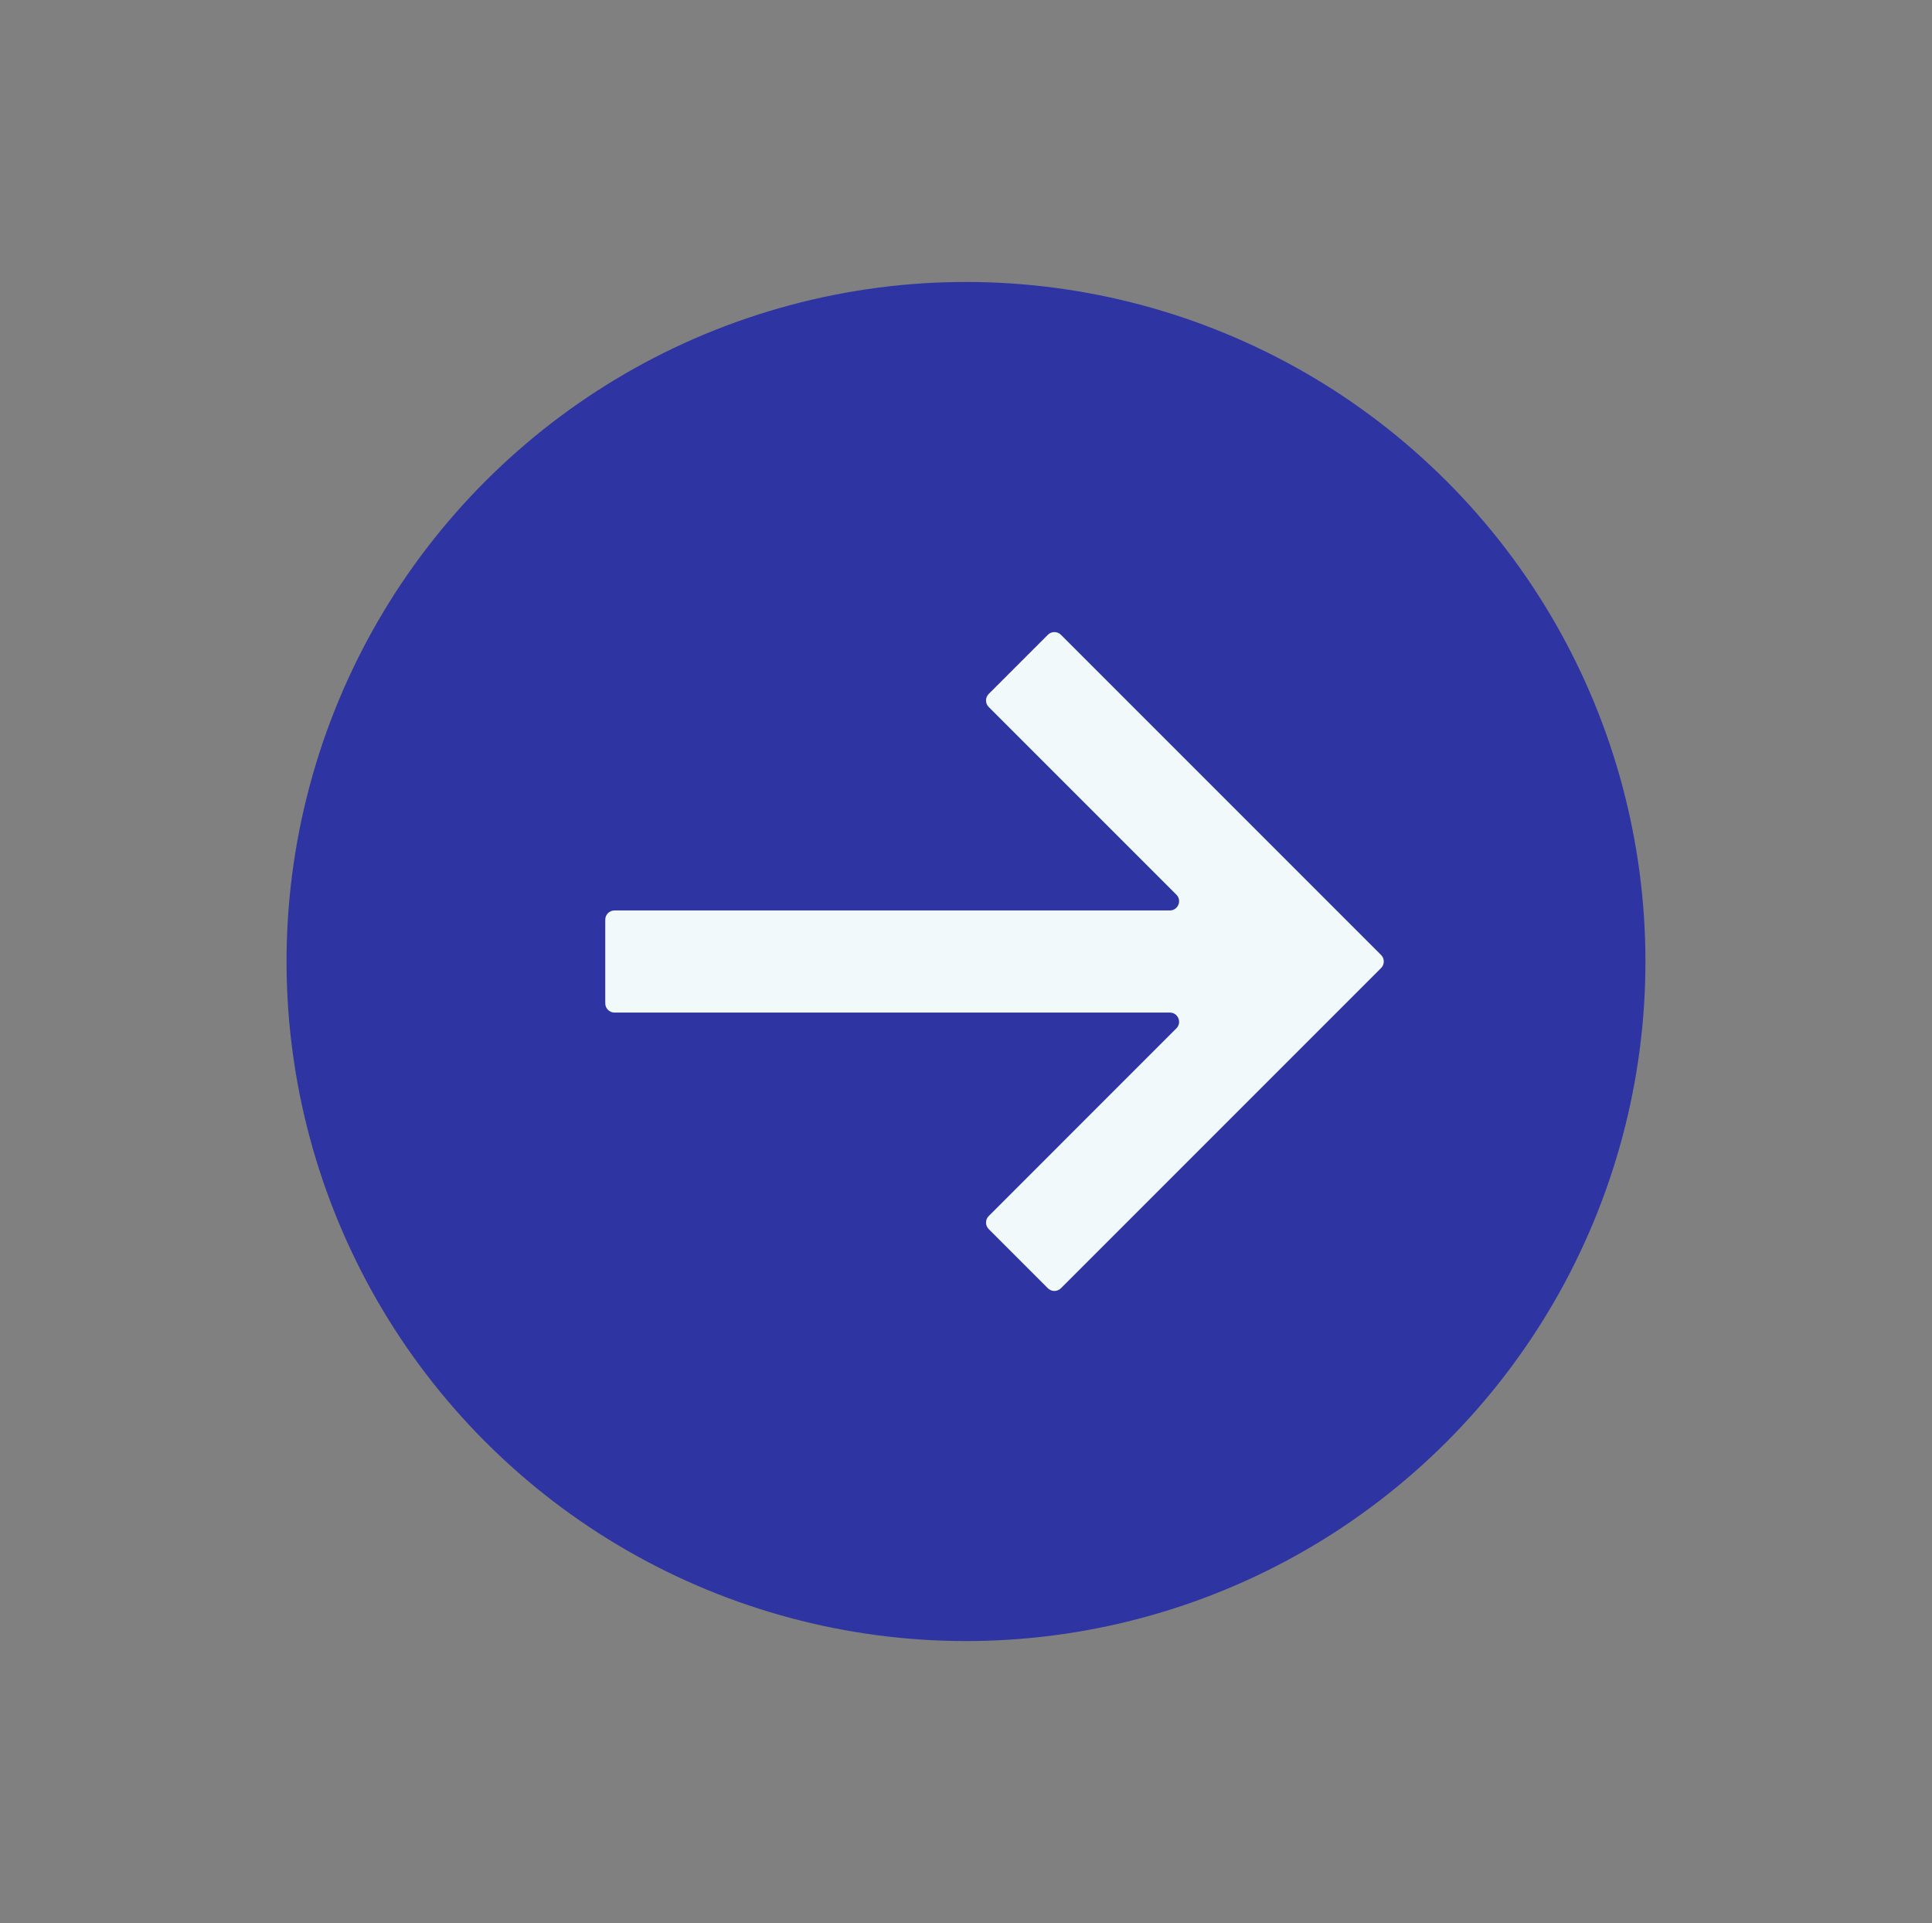 <?xml version="1.0" encoding="UTF-8"?> <svg xmlns="http://www.w3.org/2000/svg" width="209" height="208" viewBox="0 0 209 208" fill="none"><rect x="0" y="0" width="209" height="208" fill="#808080" stroke="none"/><circle cx="104.5" cy="104" r="73.5" transform="rotate(-45 104.5 104)" fill="#2E34A1"></circle><path d="M126.551 98.477C127.442 98.477 127.888 97.4 127.258 96.77L106.959 76.471C106.568 76.08 106.568 75.447 106.959 75.056L113.355 68.66C113.746 68.269 114.379 68.269 114.769 68.66L149.402 103.293C149.793 103.683 149.793 104.317 149.402 104.707L114.769 139.34C114.379 139.731 113.746 139.731 113.355 139.34L106.959 132.944C106.568 132.553 106.568 131.92 106.959 131.53L127.258 111.23C127.888 110.6 127.442 109.523 126.551 109.523L66.476 109.523C65.924 109.523 65.476 109.075 65.476 108.523L65.476 99.477C65.476 98.925 65.924 98.477 66.476 98.477L126.551 98.477Z" fill="#F2F9FB"></path></svg> 